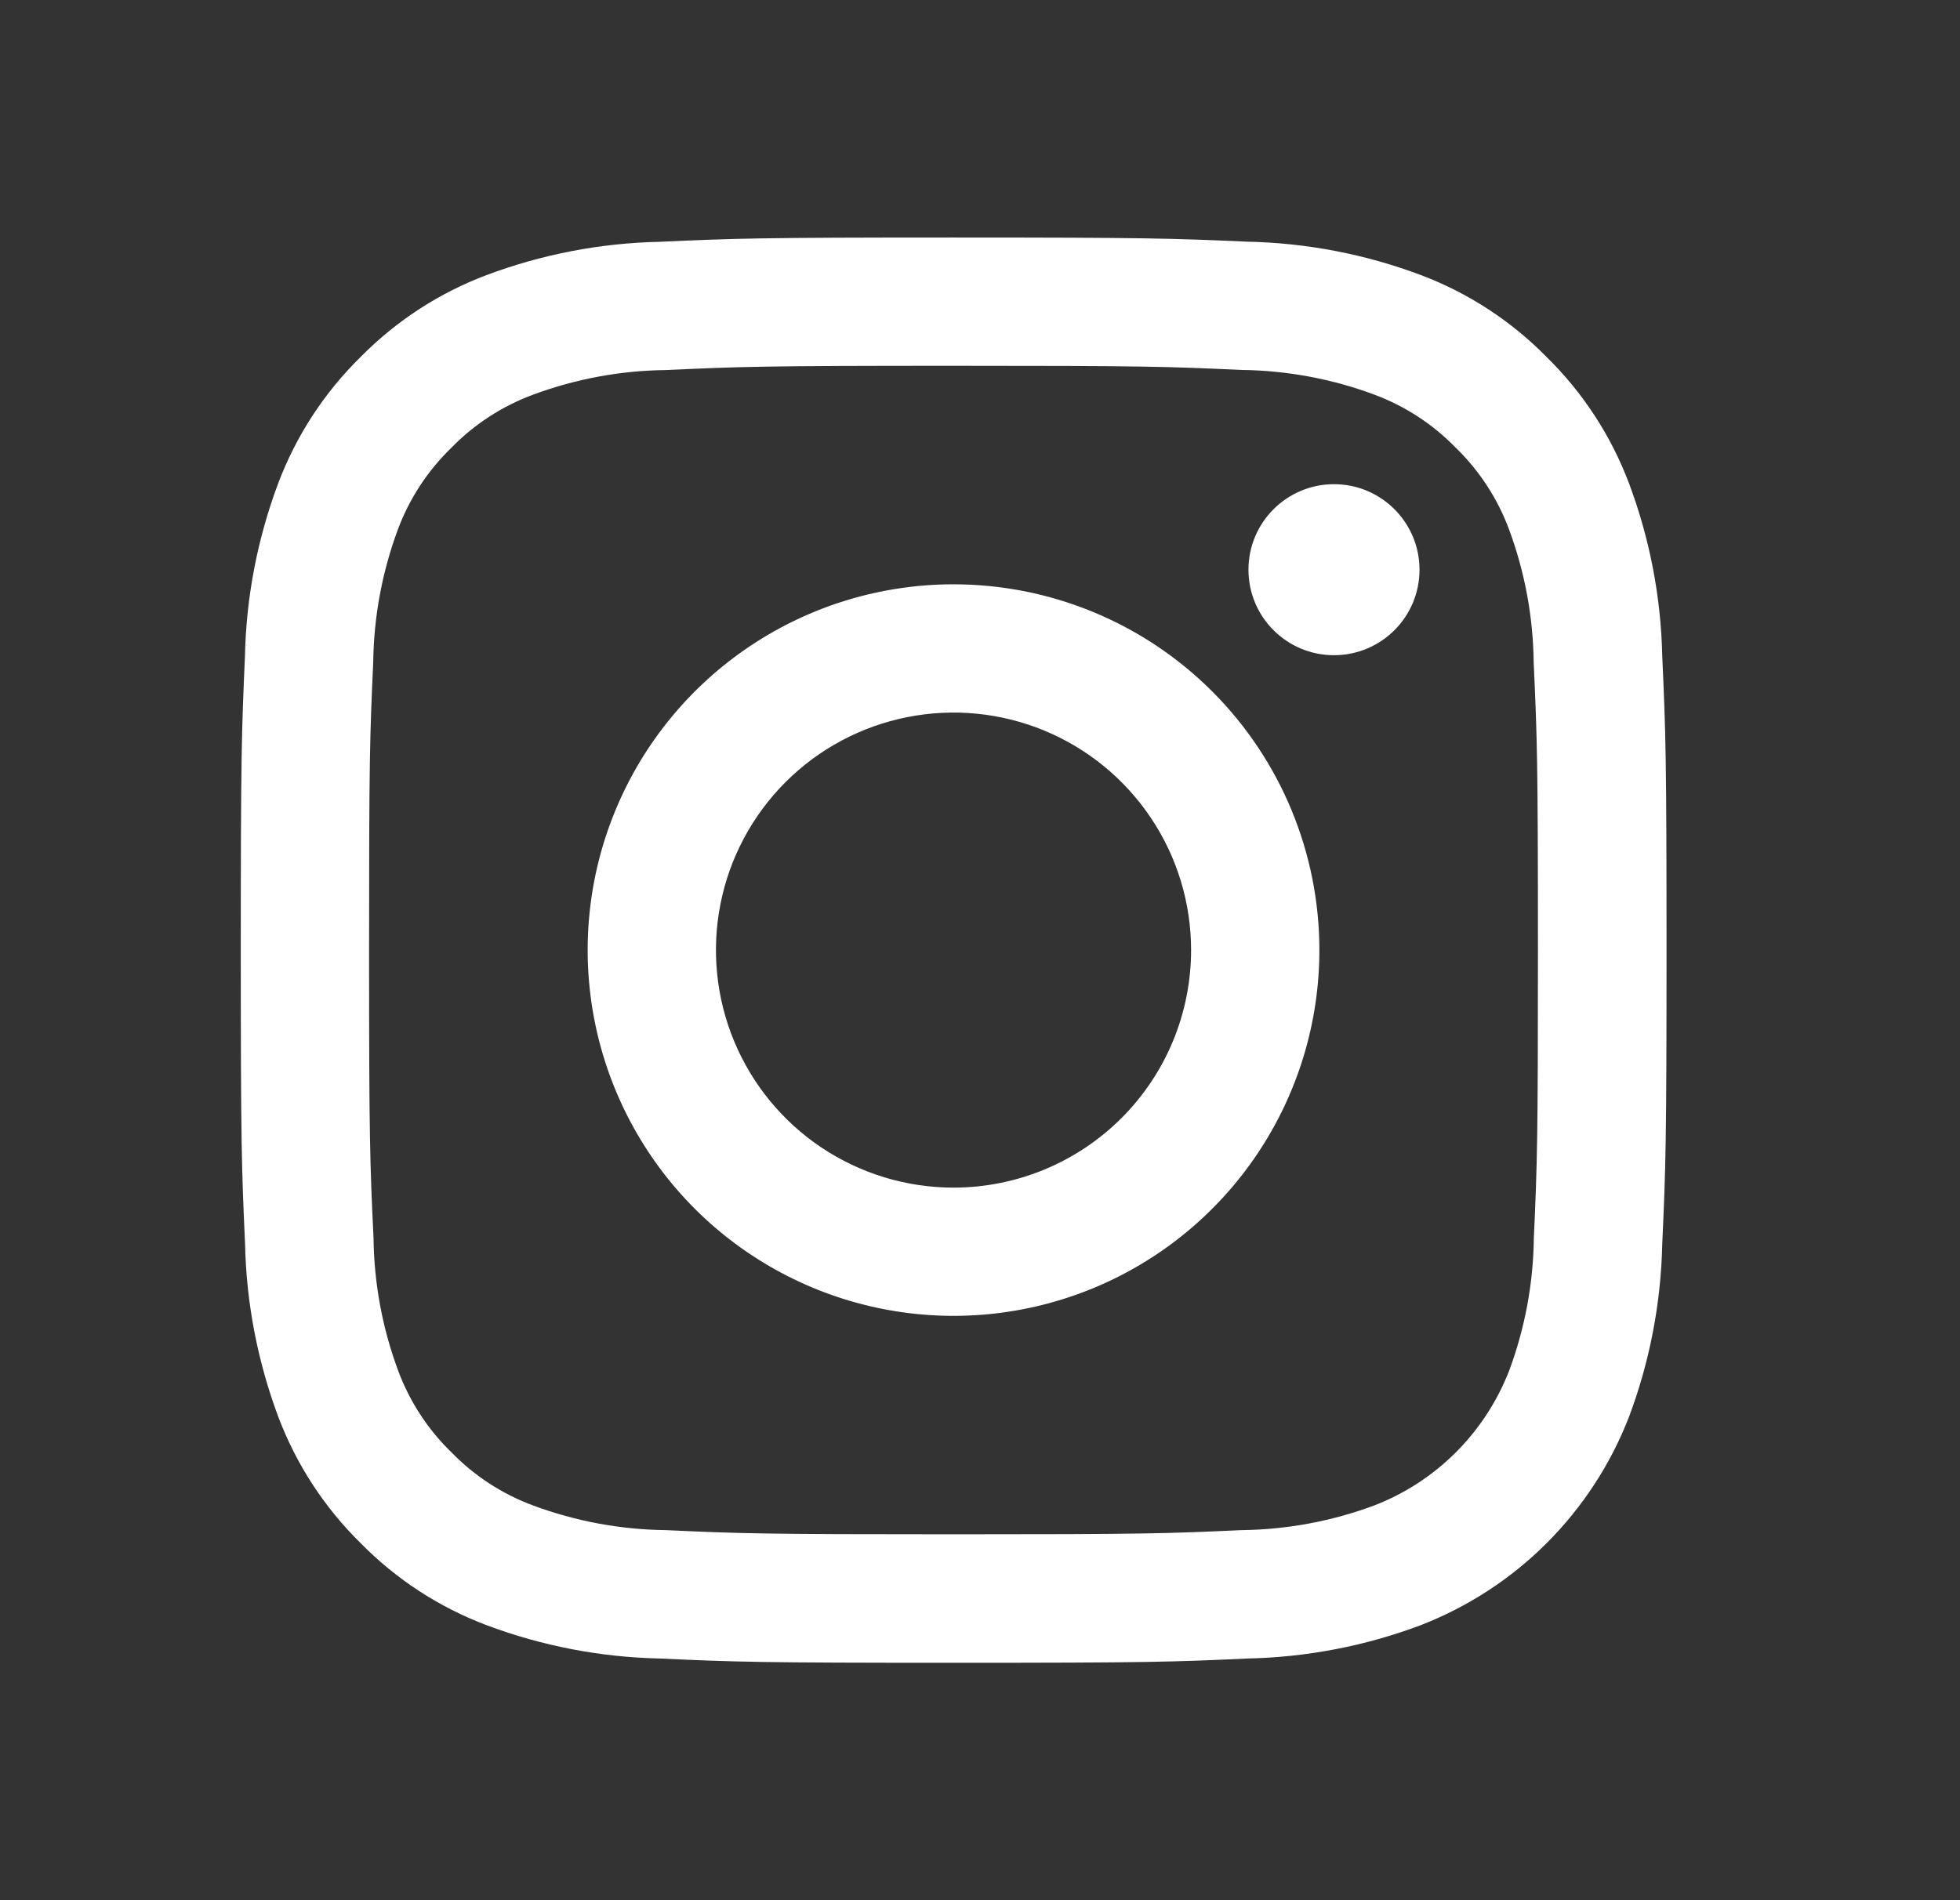 <svg width="33" height="32" viewBox="0 0 33 32" fill="none" xmlns="http://www.w3.org/2000/svg">
<rect x="0" y="0" width="33" height="32" fill="#333333" stroke="none"/>
<path d="M16.054 6.16C19.254 6.16 19.638 6.172 20.903 6.23C21.664 6.239 22.418 6.378 23.132 6.643C23.653 6.836 24.124 7.142 24.511 7.541C24.91 7.928 25.216 8.399 25.409 8.92C25.673 9.634 25.813 10.388 25.822 11.149C25.88 12.416 25.894 12.8 25.894 16C25.894 19.2 25.882 19.584 25.825 20.849C25.816 21.61 25.676 22.364 25.411 23.078C25.211 23.595 24.905 24.065 24.513 24.457C24.121 24.849 23.651 25.155 23.134 25.354C22.421 25.619 21.667 25.759 20.905 25.768C19.641 25.826 19.261 25.838 16.057 25.838C12.853 25.838 12.473 25.826 11.208 25.768C10.447 25.759 9.693 25.619 8.979 25.354C8.458 25.162 7.987 24.855 7.6 24.457C7.201 24.07 6.895 23.599 6.702 23.078C6.437 22.364 6.298 21.61 6.289 20.849C6.229 19.584 6.214 19.204 6.214 16C6.214 12.796 6.226 12.416 6.284 11.151C6.293 10.39 6.433 9.636 6.697 8.922C6.89 8.401 7.198 7.93 7.597 7.543C7.984 7.145 8.456 6.838 8.977 6.646C9.69 6.381 10.444 6.241 11.205 6.232C12.47 6.174 12.854 6.16 16.054 6.16ZM16.054 4C12.795 4 12.386 4.014 11.107 4.072C10.111 4.093 9.126 4.282 8.193 4.632C7.393 4.933 6.668 5.405 6.069 6.014C5.458 6.614 4.986 7.339 4.684 8.139C4.334 9.072 4.145 10.057 4.124 11.053C4.068 12.332 4.054 12.741 4.054 16C4.054 19.259 4.068 19.668 4.126 20.947C4.147 21.943 4.337 22.928 4.686 23.861C4.988 24.661 5.461 25.386 6.071 25.986C6.67 26.596 7.395 27.069 8.196 27.37C9.128 27.72 10.114 27.909 11.109 27.93C12.389 27.989 12.797 28.002 16.057 28.002C19.316 28.002 19.725 27.989 21.004 27.93C22 27.909 22.985 27.72 23.917 27.37C24.714 27.061 25.438 26.59 26.042 25.986C26.646 25.381 27.118 24.658 27.427 23.861C27.777 22.928 27.966 21.943 27.987 20.947C28.045 19.667 28.059 19.259 28.059 16C28.059 12.741 28.045 12.332 27.987 11.053C27.966 10.057 27.777 9.072 27.427 8.139C27.125 7.339 26.653 6.614 26.042 6.014C25.443 5.404 24.718 4.931 23.917 4.63C22.985 4.28 22 4.091 21.004 4.07C19.722 4.014 19.313 4 16.054 4Z" fill="white"/>
<path d="M16.054 9.84C14.836 9.84 13.645 10.201 12.632 10.878C11.619 11.555 10.829 12.517 10.363 13.643C9.897 14.768 9.775 16.007 10.013 17.202C10.25 18.396 10.837 19.494 11.698 20.356C12.56 21.217 13.658 21.804 14.852 22.041C16.047 22.279 17.286 22.157 18.412 21.691C19.537 21.225 20.499 20.435 21.176 19.422C21.853 18.409 22.214 17.218 22.214 16C22.214 14.366 21.565 12.799 20.41 11.644C19.255 10.489 17.688 9.84 16.054 9.84ZM16.054 20C15.263 20 14.49 19.765 13.832 19.326C13.174 18.886 12.662 18.262 12.359 17.531C12.056 16.8 11.977 15.995 12.131 15.22C12.285 14.444 12.666 13.731 13.226 13.171C13.785 12.612 14.498 12.231 15.274 12.077C16.05 11.922 16.854 12.002 17.585 12.304C18.316 12.607 18.941 13.12 19.38 13.778C19.82 14.435 20.054 15.209 20.054 16C20.054 17.061 19.633 18.078 18.883 18.828C18.133 19.578 17.115 20 16.054 20Z" fill="white"/>
<path d="M22.46 11.034C23.255 11.034 23.9 10.39 23.9 9.594C23.9 8.799 23.255 8.154 22.46 8.154C21.665 8.154 21.02 8.799 21.02 9.594C21.02 10.39 21.665 11.034 22.46 11.034Z" fill="white"/>
</svg>
